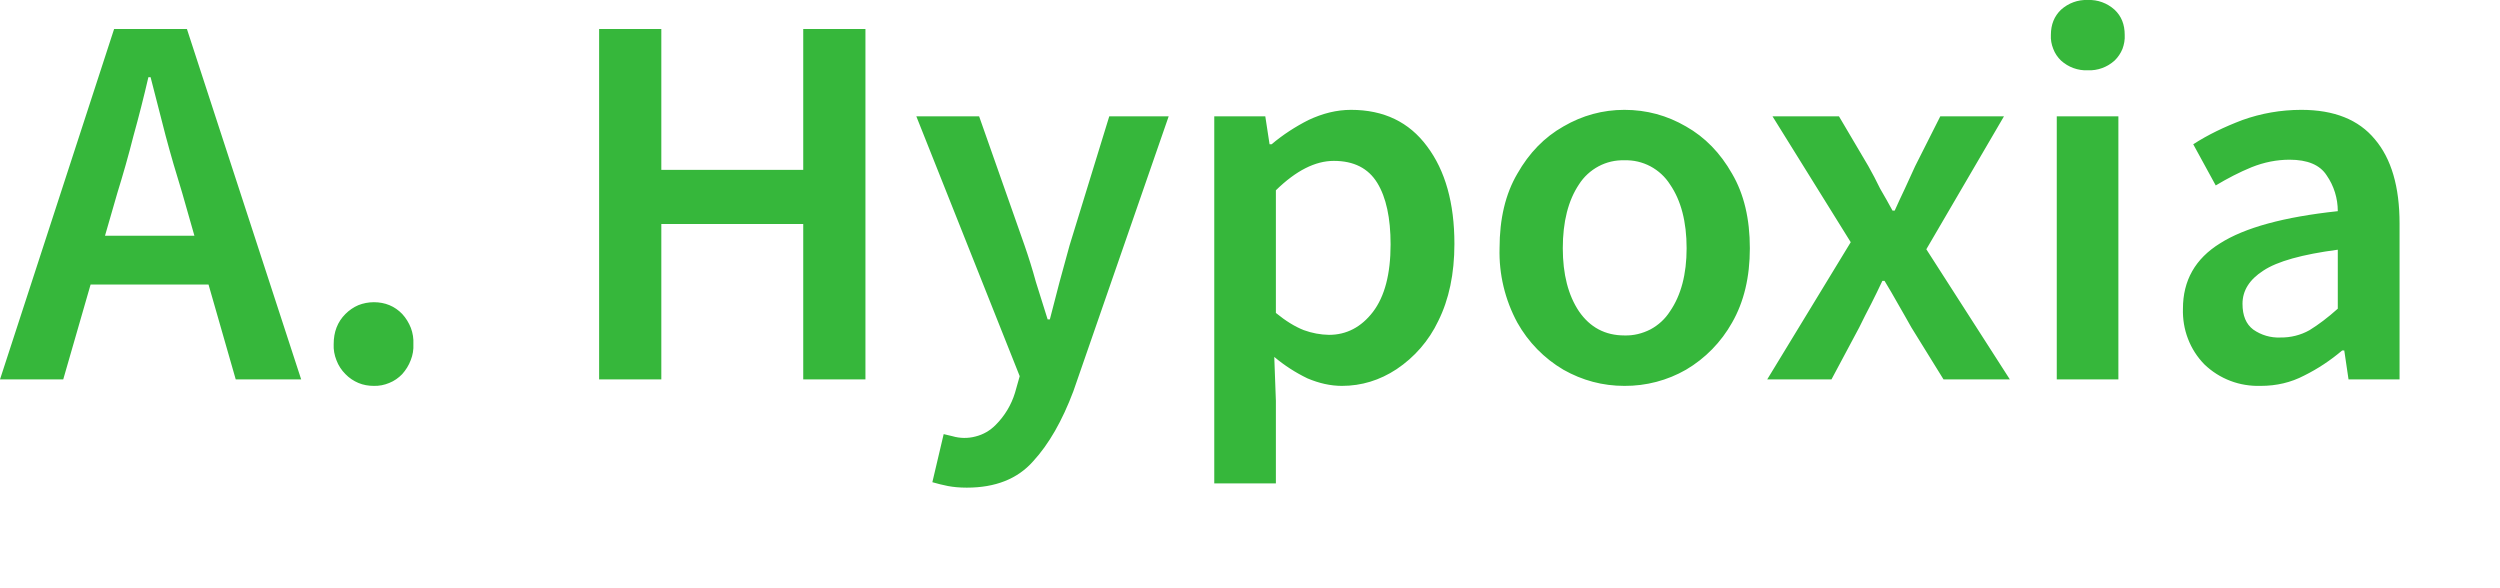 <?xml version="1.0" encoding="utf-8"?>
<svg xmlns="http://www.w3.org/2000/svg" fill="none" height="100%" overflow="visible" preserveAspectRatio="none" style="display: block;" viewBox="0 0 17 4" width="100%">
<path d="M0.798 1.312L0.714 1.603H1.322L1.239 1.312C1.199 1.183 1.161 1.053 1.126 0.922C1.092 0.789 1.058 0.656 1.024 0.525H1.009C0.978 0.659 0.944 0.793 0.907 0.926C0.874 1.057 0.837 1.186 0.798 1.312ZM0 2.58L0.776 0.197H1.271L2.048 2.58H1.603L1.418 1.935H0.616L0.43 2.58H0ZM2.542 2.624C2.506 2.624 2.47 2.618 2.437 2.604C2.404 2.59 2.374 2.57 2.349 2.544C2.322 2.517 2.301 2.485 2.288 2.45C2.274 2.415 2.267 2.377 2.269 2.34C2.269 2.257 2.295 2.189 2.349 2.135C2.374 2.11 2.404 2.089 2.437 2.075C2.47 2.062 2.506 2.055 2.542 2.055C2.619 2.055 2.684 2.082 2.735 2.135C2.761 2.163 2.78 2.195 2.794 2.23C2.807 2.265 2.813 2.302 2.811 2.34C2.813 2.377 2.807 2.414 2.793 2.449C2.78 2.484 2.76 2.516 2.735 2.544C2.71 2.57 2.68 2.591 2.647 2.604C2.614 2.618 2.578 2.625 2.542 2.624ZM4.074 2.58V0.197H4.497V1.155H5.462V0.197H5.885V2.58H5.462V1.523H4.497V2.58H4.074ZM6.574 3.316C6.525 3.316 6.483 3.312 6.446 3.305C6.41 3.298 6.375 3.289 6.34 3.279L6.417 2.952C6.434 2.956 6.454 2.961 6.476 2.966C6.527 2.981 6.582 2.982 6.634 2.968C6.686 2.955 6.733 2.928 6.771 2.889C6.832 2.828 6.877 2.753 6.902 2.671L6.934 2.558L6.231 0.791H6.658L6.967 1.669C6.994 1.747 7.02 1.829 7.044 1.917L7.124 2.172H7.139L7.204 1.921L7.273 1.669L7.543 0.791H7.947L7.299 2.66C7.223 2.862 7.132 3.021 7.025 3.137C6.919 3.257 6.768 3.316 6.574 3.316ZM8.257 3.287V0.791H8.604L8.633 0.981H8.647C8.724 0.916 8.809 0.861 8.898 0.816C8.994 0.771 9.089 0.747 9.187 0.747C9.41 0.747 9.582 0.83 9.704 0.995C9.828 1.16 9.89 1.381 9.89 1.658C9.89 1.862 9.853 2.037 9.78 2.183C9.717 2.316 9.619 2.429 9.496 2.511C9.382 2.586 9.258 2.624 9.125 2.624C9.047 2.624 8.969 2.606 8.891 2.573C8.81 2.534 8.734 2.485 8.665 2.427L8.676 2.726V3.287H8.257ZM9.037 2.277C9.156 2.277 9.256 2.225 9.336 2.121C9.416 2.016 9.456 1.863 9.456 1.662C9.456 1.482 9.426 1.342 9.365 1.243C9.304 1.144 9.206 1.094 9.07 1.094C8.944 1.094 8.813 1.16 8.676 1.294V2.128C8.742 2.182 8.805 2.221 8.866 2.245C8.921 2.265 8.979 2.276 9.037 2.277ZM11.046 2.624C10.898 2.624 10.76 2.587 10.631 2.514C10.5 2.437 10.392 2.326 10.318 2.194C10.234 2.039 10.192 1.864 10.197 1.688C10.197 1.488 10.237 1.319 10.318 1.181C10.398 1.04 10.502 0.933 10.631 0.86C10.76 0.785 10.898 0.747 11.046 0.747C11.197 0.747 11.336 0.785 11.465 0.86C11.594 0.933 11.698 1.04 11.778 1.181C11.859 1.319 11.899 1.488 11.899 1.688C11.899 1.884 11.859 2.053 11.778 2.194C11.704 2.326 11.596 2.437 11.465 2.514C11.338 2.587 11.193 2.625 11.046 2.624ZM11.046 2.281C11.108 2.283 11.168 2.268 11.223 2.24C11.277 2.211 11.323 2.169 11.356 2.117C11.431 2.008 11.469 1.865 11.469 1.688C11.469 1.508 11.431 1.363 11.356 1.254C11.323 1.202 11.277 1.16 11.223 1.131C11.168 1.102 11.108 1.088 11.046 1.09C10.985 1.088 10.924 1.102 10.87 1.131C10.816 1.16 10.77 1.202 10.737 1.254C10.664 1.363 10.627 1.508 10.627 1.688C10.627 1.865 10.664 2.008 10.737 2.117C10.812 2.226 10.915 2.281 11.046 2.281ZM12.017 2.58L12.585 1.647L12.053 0.791H12.505L12.705 1.13C12.732 1.178 12.759 1.229 12.785 1.283C12.815 1.334 12.843 1.384 12.869 1.432H12.884C12.906 1.384 12.928 1.334 12.953 1.283L13.023 1.13L13.194 0.791H13.627L13.099 1.695L13.667 2.58H13.216L12.997 2.226C12.967 2.173 12.937 2.119 12.906 2.066C12.877 2.014 12.846 1.961 12.815 1.91H12.8C12.776 1.961 12.751 2.013 12.724 2.066C12.697 2.117 12.67 2.171 12.643 2.226L12.454 2.58H12.017ZM13.986 2.58V0.791H14.405V2.58H13.986ZM14.197 0.478C14.13 0.481 14.065 0.457 14.015 0.412C13.992 0.39 13.973 0.362 13.962 0.332C13.95 0.302 13.944 0.27 13.946 0.237C13.946 0.167 13.969 0.11 14.015 0.066C14.065 0.021 14.13 -0.003 14.197 0C14.264 -0.003 14.329 0.021 14.379 0.066C14.426 0.11 14.448 0.167 14.448 0.237C14.45 0.27 14.444 0.302 14.433 0.332C14.421 0.362 14.402 0.39 14.379 0.412C14.329 0.457 14.264 0.481 14.197 0.478ZM15.373 2.624C15.303 2.626 15.232 2.615 15.167 2.59C15.101 2.565 15.041 2.527 14.99 2.478C14.941 2.428 14.903 2.369 14.878 2.303C14.853 2.238 14.842 2.169 14.844 2.099C14.844 1.907 14.928 1.759 15.096 1.655C15.264 1.548 15.531 1.475 15.897 1.436C15.897 1.349 15.871 1.264 15.821 1.192C15.775 1.121 15.691 1.086 15.569 1.086C15.482 1.086 15.396 1.103 15.311 1.137C15.228 1.171 15.147 1.213 15.067 1.261L14.914 0.981C15.013 0.917 15.125 0.863 15.249 0.816C15.375 0.771 15.509 0.747 15.649 0.747C15.873 0.747 16.039 0.814 16.149 0.947C16.261 1.079 16.317 1.269 16.317 1.52V2.58H15.97L15.941 2.383H15.927C15.848 2.45 15.761 2.508 15.668 2.554C15.578 2.601 15.48 2.624 15.373 2.624ZM15.507 2.295C15.576 2.296 15.645 2.279 15.705 2.245C15.765 2.208 15.829 2.16 15.897 2.099V1.698C15.655 1.73 15.486 1.777 15.391 1.84C15.296 1.901 15.249 1.976 15.249 2.066C15.249 2.146 15.273 2.204 15.322 2.241C15.376 2.279 15.441 2.298 15.507 2.295Z" fill="#36B73B" id="Vector"/>
</svg>